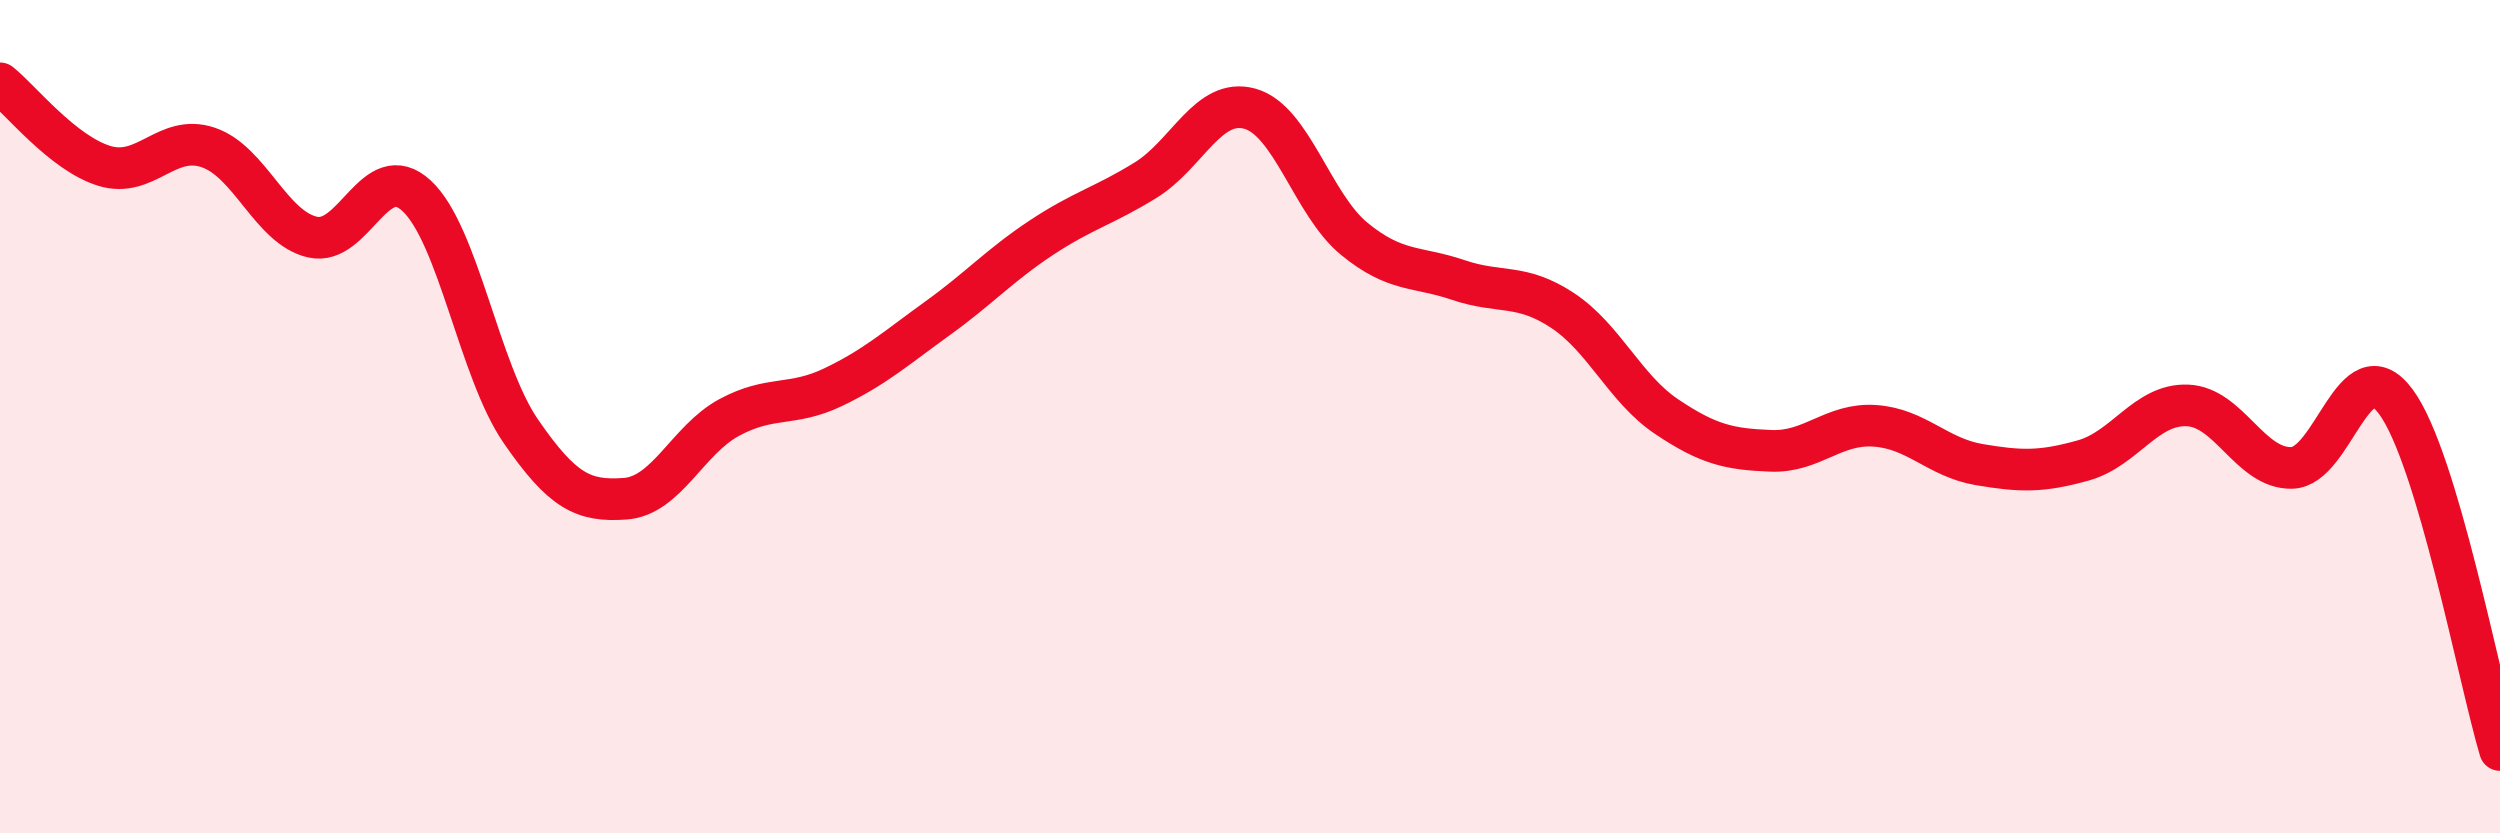 
    <svg width="60" height="20" viewBox="0 0 60 20" xmlns="http://www.w3.org/2000/svg">
      <path
        d="M 0,2 C 0.5,2.4 1.5,3.67 2.5,3.98 C 3.5,4.29 4,3.2 5,3.54 C 6,3.88 6.5,5.46 7.5,5.69 C 8.5,5.92 9,3.77 10,4.7 C 11,5.63 11.5,8.9 12.5,10.35 C 13.5,11.8 14,12.04 15,11.97 C 16,11.9 16.5,10.56 17.5,10.02 C 18.5,9.48 19,9.77 20,9.29 C 21,8.81 21.5,8.36 22.5,7.64 C 23.5,6.92 24,6.36 25,5.7 C 26,5.04 26.5,4.94 27.5,4.32 C 28.5,3.7 29,2.33 30,2.61 C 31,2.89 31.5,4.91 32.5,5.73 C 33.5,6.55 34,6.38 35,6.72 C 36,7.06 36.5,6.79 37.5,7.45 C 38.5,8.11 39,9.33 40,10 C 41,10.67 41.5,10.78 42.5,10.82 C 43.5,10.86 44,10.15 45,10.22 C 46,10.29 46.5,10.98 47.5,11.15 C 48.5,11.32 49,11.33 50,11.05 C 51,10.77 51.5,9.69 52.5,9.73 C 53.5,9.77 54,11.25 55,11.23 C 56,11.21 56.5,8.29 57.5,9.64 C 58.5,10.99 59.5,16.33 60,18L60 20L0 20Z"
        fill="#EB0A25"
        opacity="0.1"
        stroke-linecap="round"
        stroke-linejoin="round"
      />
      <path
        d="M 0,2 C 0.5,2.4 1.5,3.67 2.5,3.98 C 3.5,4.29 4,3.2 5,3.54 C 6,3.88 6.5,5.46 7.5,5.69 C 8.5,5.92 9,3.77 10,4.7 C 11,5.63 11.5,8.9 12.5,10.35 C 13.5,11.8 14,12.04 15,11.97 C 16,11.9 16.5,10.56 17.5,10.02 C 18.5,9.48 19,9.77 20,9.29 C 21,8.81 21.5,8.36 22.5,7.64 C 23.5,6.92 24,6.36 25,5.7 C 26,5.04 26.5,4.94 27.5,4.32 C 28.5,3.7 29,2.33 30,2.61 C 31,2.89 31.5,4.91 32.5,5.73 C 33.5,6.55 34,6.38 35,6.72 C 36,7.06 36.5,6.79 37.5,7.45 C 38.5,8.11 39,9.33 40,10 C 41,10.67 41.5,10.78 42.5,10.82 C 43.5,10.86 44,10.15 45,10.22 C 46,10.29 46.5,10.98 47.5,11.15 C 48.5,11.32 49,11.33 50,11.05 C 51,10.77 51.5,9.69 52.5,9.73 C 53.5,9.77 54,11.25 55,11.23 C 56,11.21 56.5,8.29 57.5,9.64 C 58.5,10.99 59.5,16.33 60,18"
        stroke="#EB0A25"
        stroke-width="1"
        fill="none"
        stroke-linecap="round"
        stroke-linejoin="round"
      />
    </svg>
  